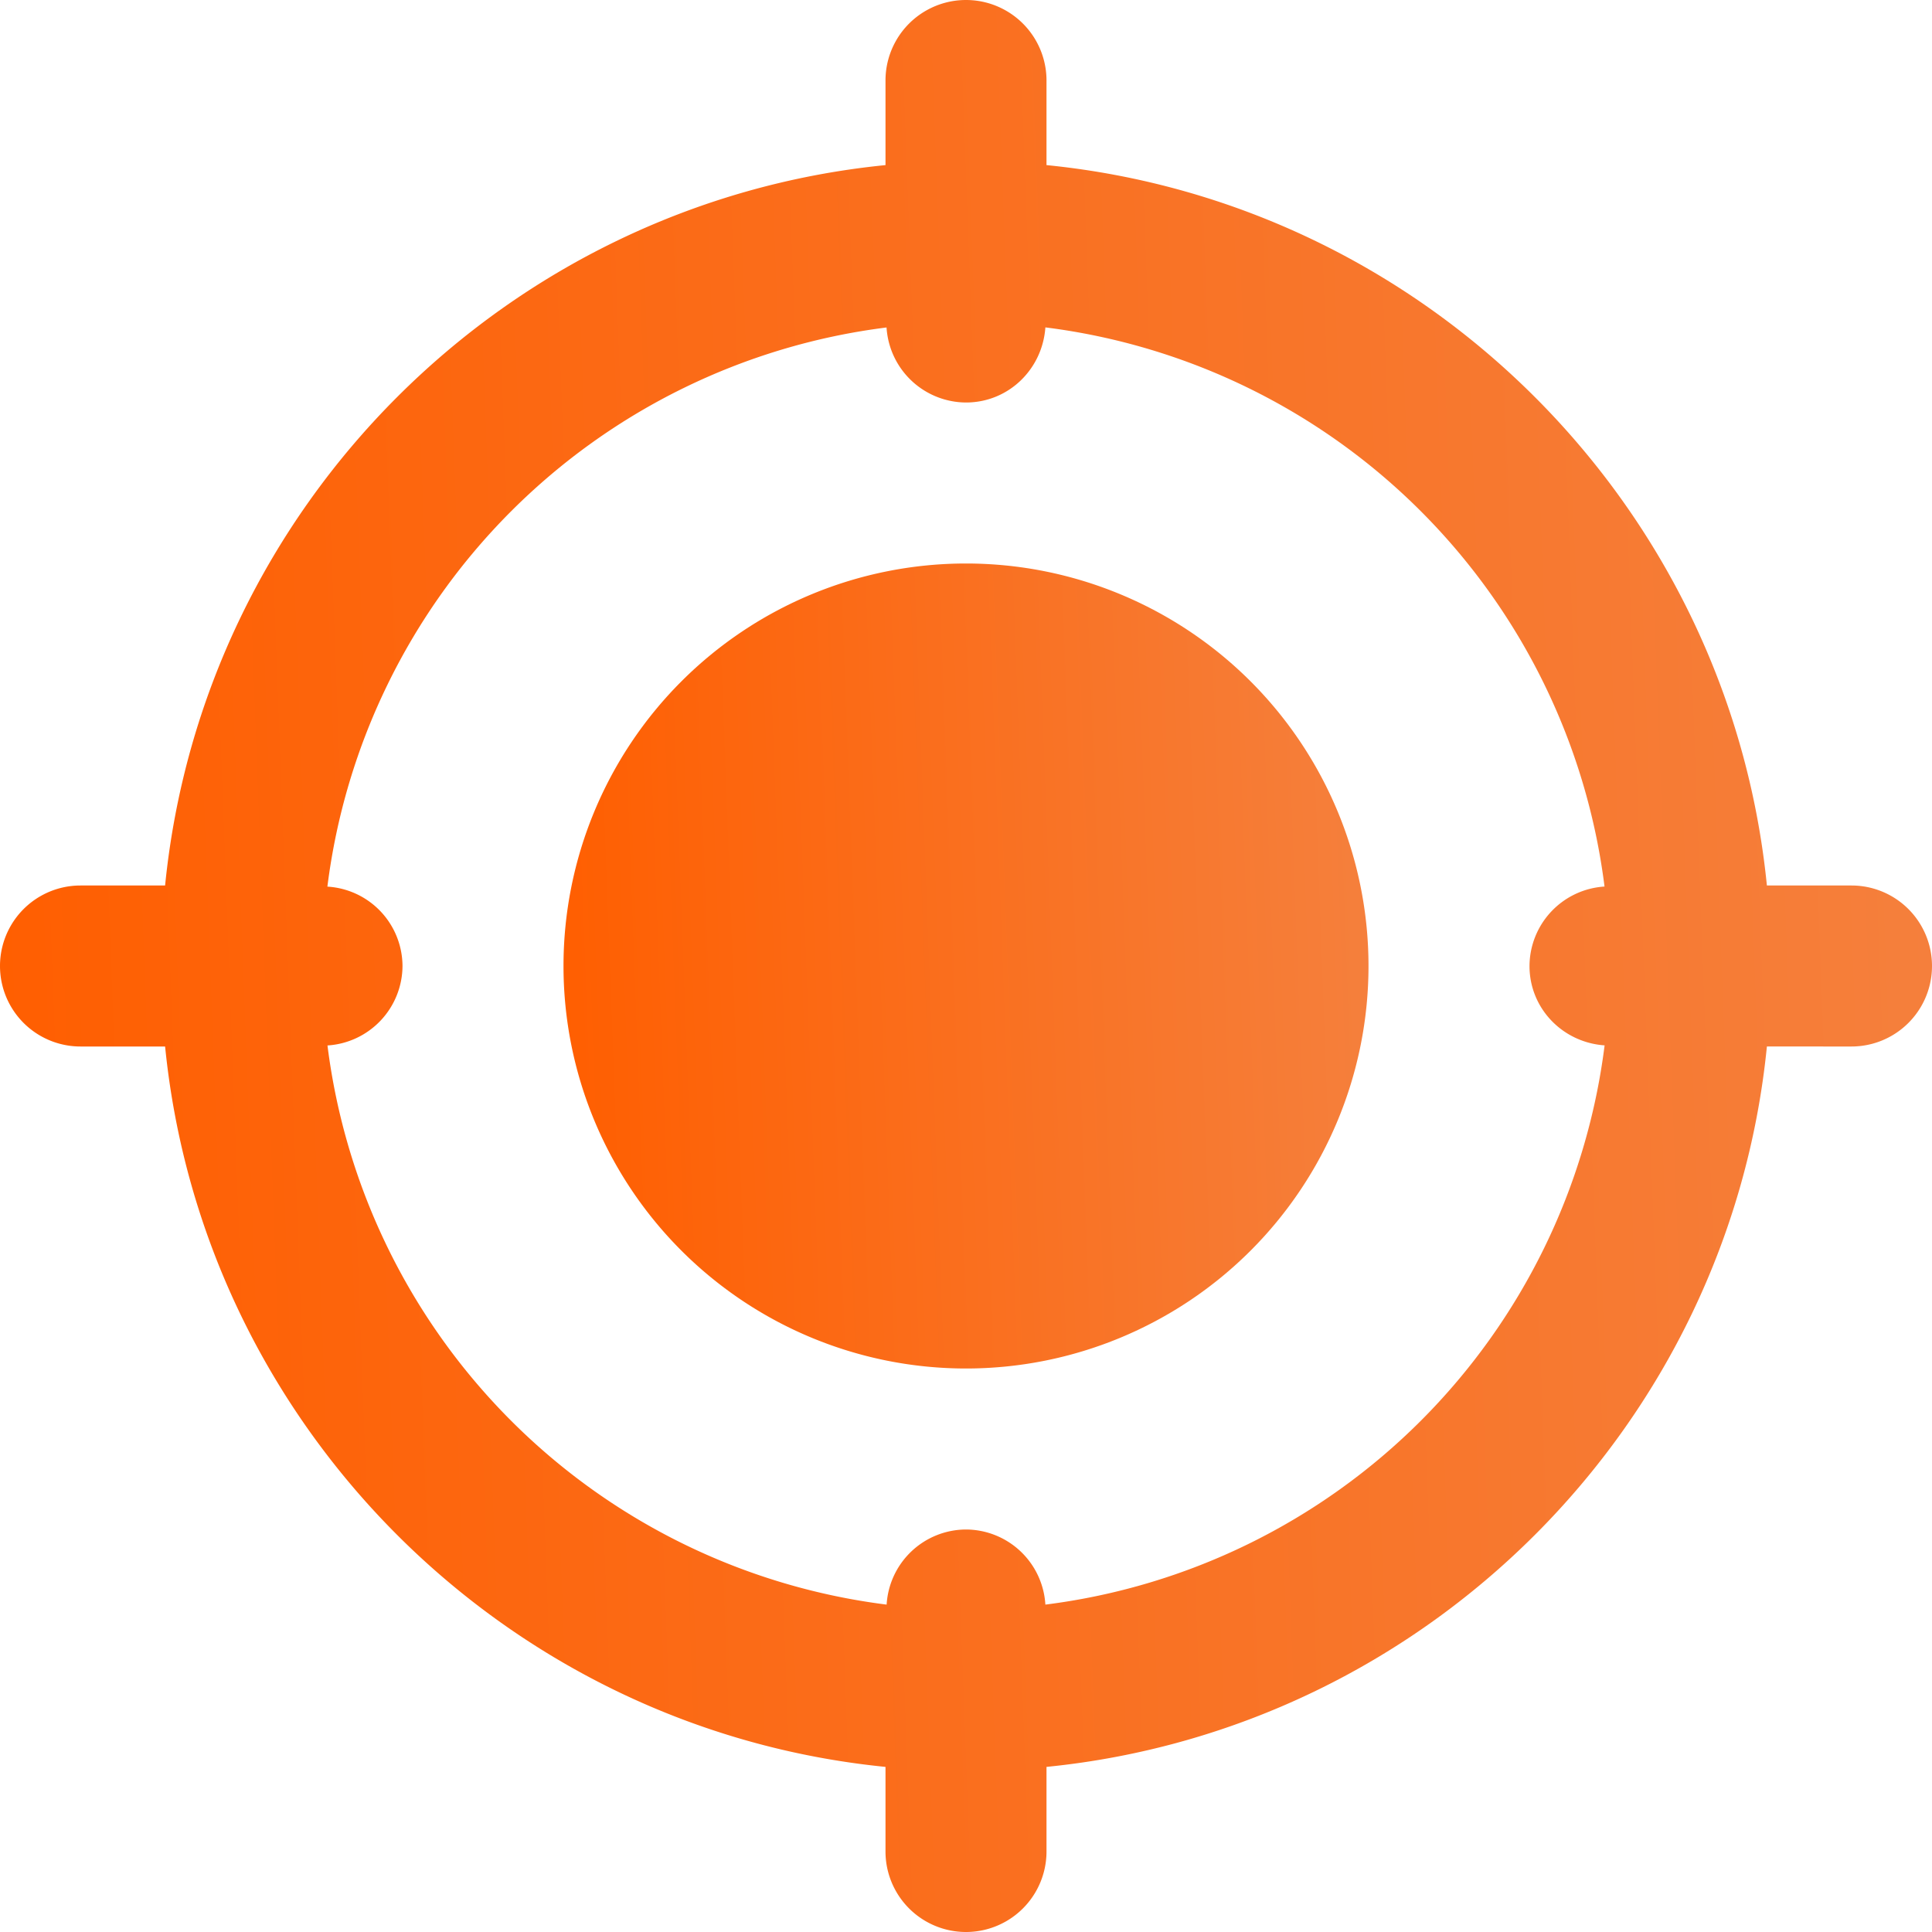 <svg width="24" height="24" fill="none" xmlns="http://www.w3.org/2000/svg"><path d="M12 17a5 5 0 1 0 0-10 5 5 0 0 0 0 10Z" fill="url(#a)"/><path d="M23 11h-1.051c-.47-4.717-4.232-8.479-8.949-8.949V1a1 1 0 1 0-2 0v1.051C6.283 2.521 2.521 6.283 2.051 11H1a1 1 0 1 0 0 2h1.051c.471 4.717 4.232 8.479 8.949 8.949V23a1 1 0 1 0 2 0v-1.051c4.717-.471 8.479-4.232 8.949-8.949H23a1 1 0 1 0 0-2Zm-10.014 8.933A.992.992 0 0 0 12 19a.992.992 0 0 0-.986.933 8.007 8.007 0 0 1-6.946-6.946A.994.994 0 0 0 5 12a.992.992 0 0 0-.933-.986 8.007 8.007 0 0 1 6.946-6.946A.994.994 0 0 0 12 5c.529 0 .95-.414.986-.933a8.007 8.007 0 0 1 6.946 6.946A.994.994 0 0 0 19 12c0 .528.413.95.933.986a8.01 8.01 0 0 1-6.947 6.947Z" fill="url(#b)"/><defs><linearGradient id="a" x1="17" y1="7" x2="6.642" y2="7.386" gradientUnits="userSpaceOnUse"><stop stop-color="#F5803D"/><stop offset="1" stop-color="#FF5E00"/></linearGradient><linearGradient id="b" x1="24" y1="0" x2="-.859" y2=".925" gradientUnits="userSpaceOnUse"><stop stop-color="#F5803D"/><stop offset="1" stop-color="#FF5E00"/></linearGradient></defs></svg>